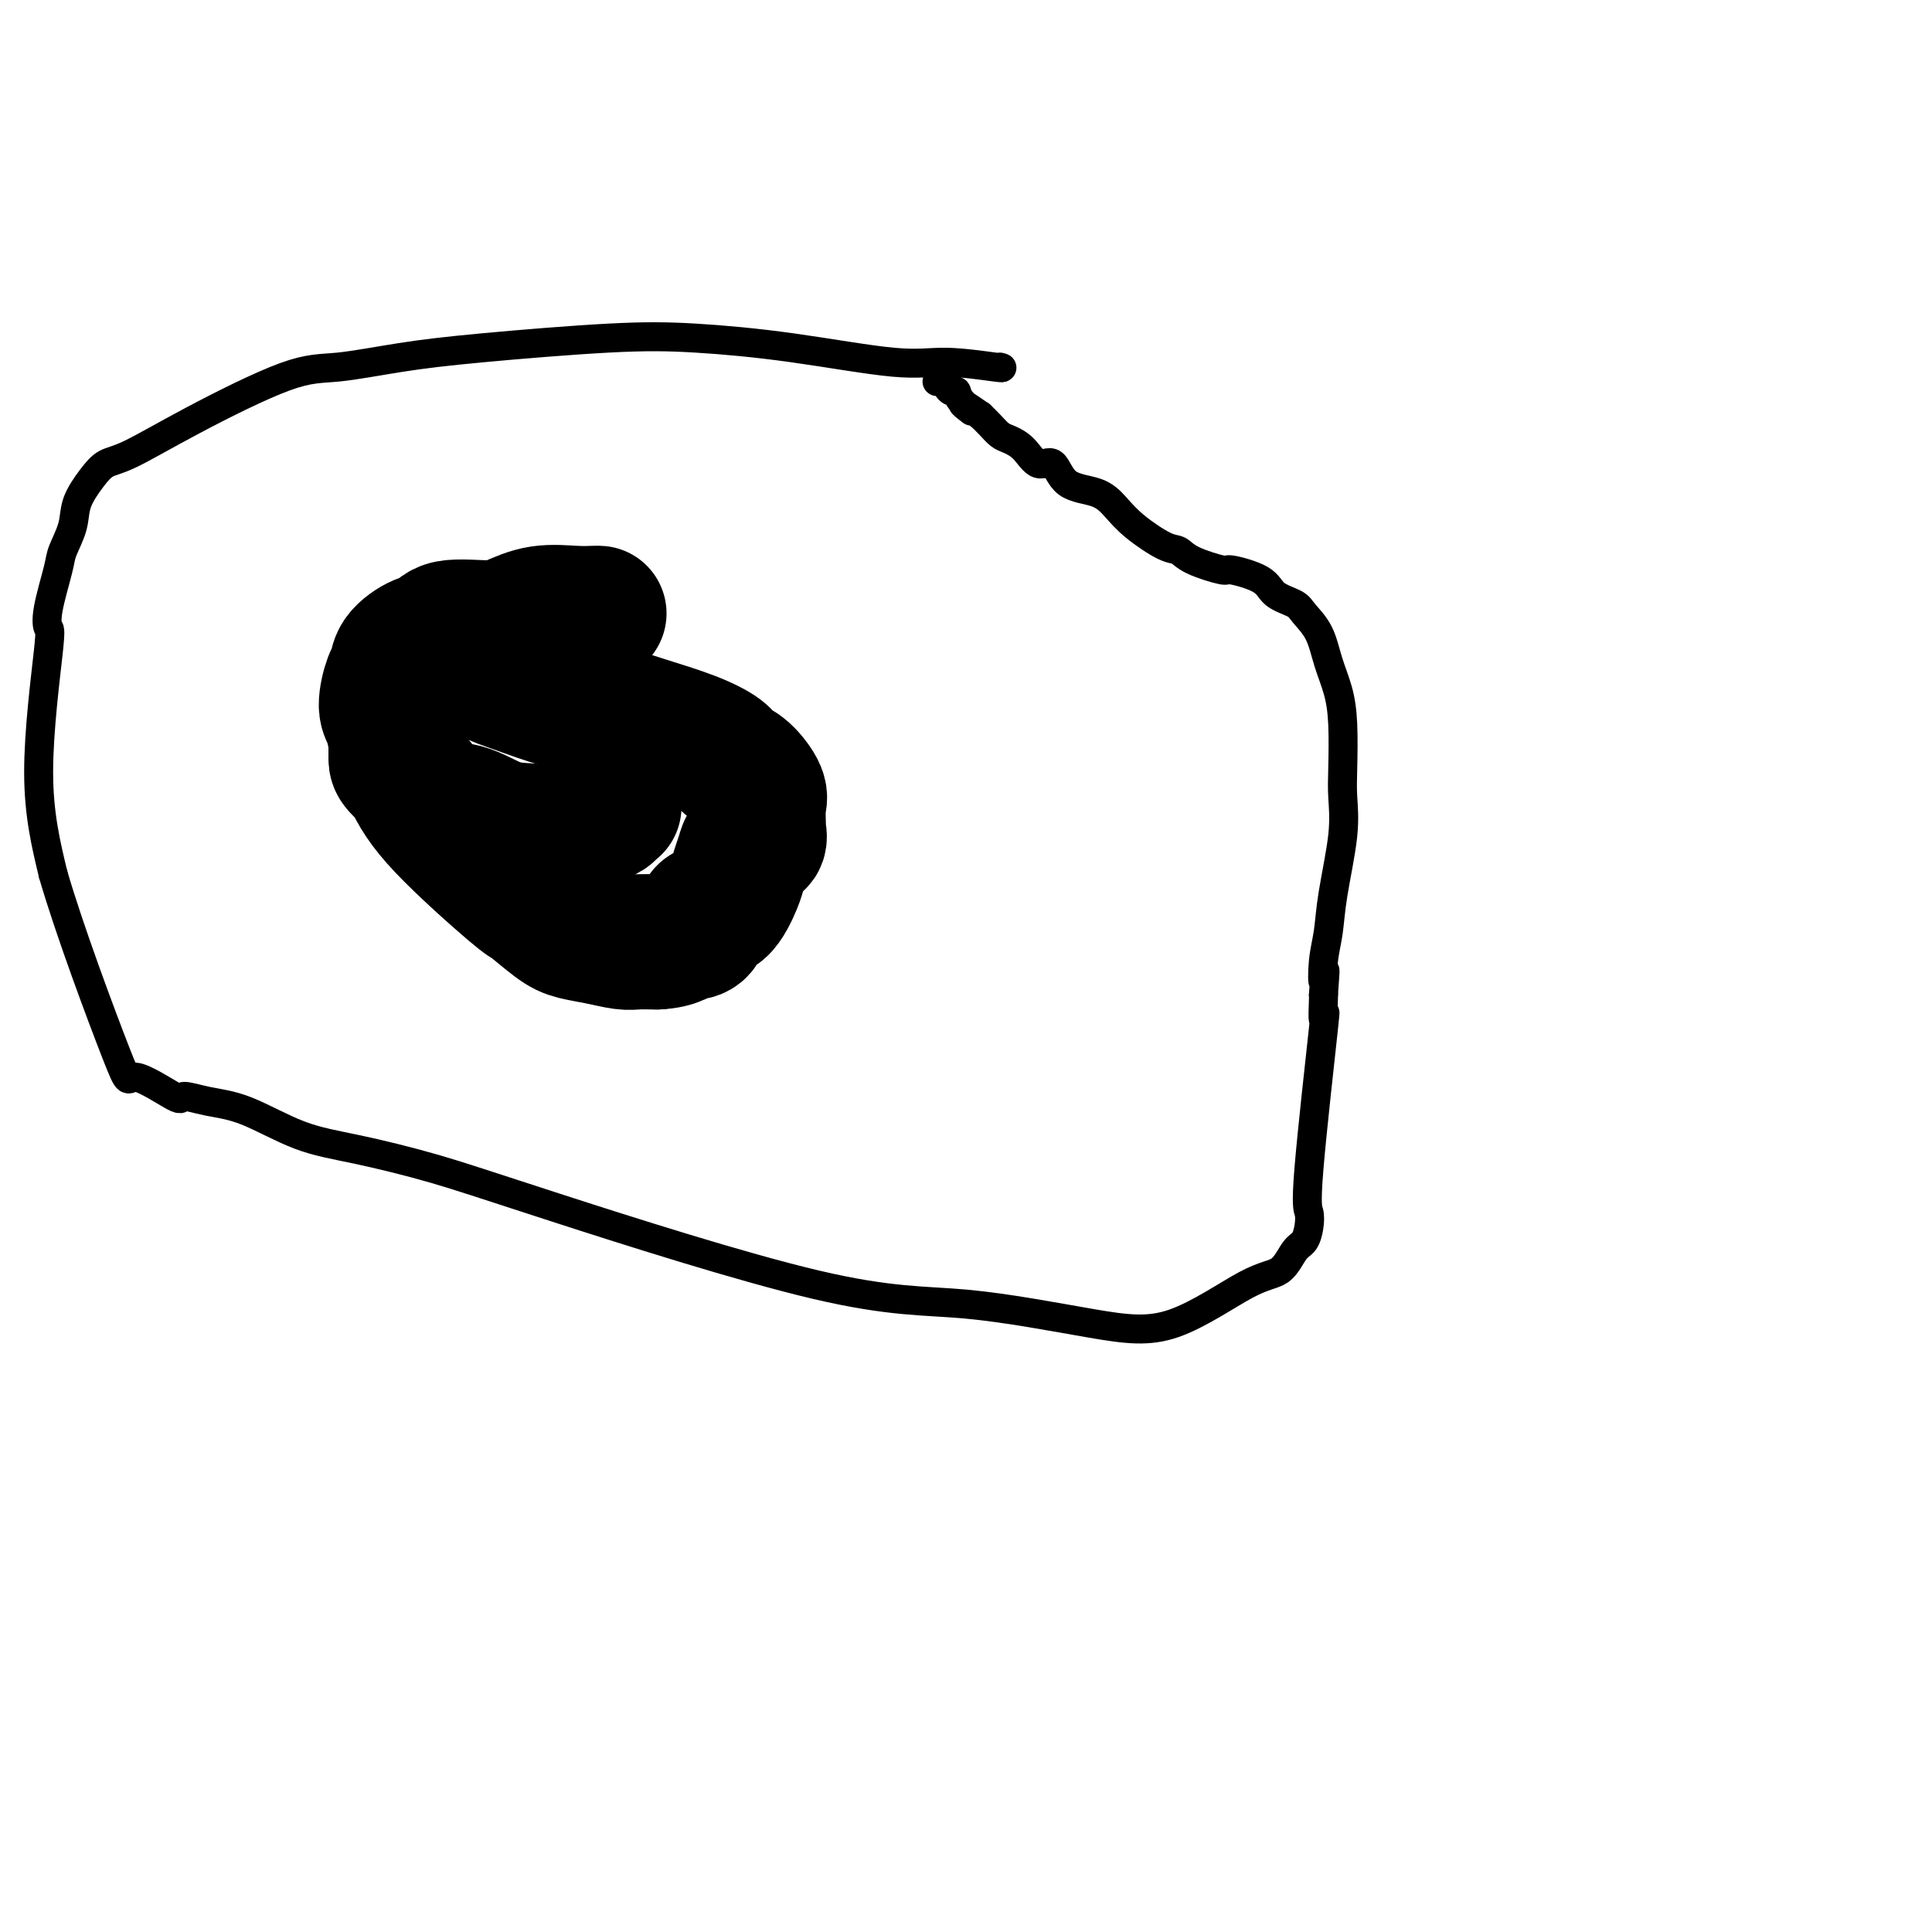 <svg viewBox='0 0 400 400' version='1.1' xmlns='http://www.w3.org/2000/svg' xmlns:xlink='http://www.w3.org/1999/xlink'><g fill='none' stroke='#000000' stroke-width='6' stroke-linecap='round' stroke-linejoin='round'><path d='M207,76c0.510,0.134 1.020,0.267 -1,0c-2.020,-0.267 -6.572,-0.935 -10,-1c-3.428,-0.065 -5.734,0.472 -11,0c-5.266,-0.472 -13.494,-1.953 -21,-3c-7.506,-1.047 -14.291,-1.660 -20,-2c-5.709,-0.340 -10.343,-0.406 -18,0c-7.657,0.406 -18.339,1.285 -26,2c-7.661,0.715 -12.303,1.267 -17,2c-4.697,0.733 -9.450,1.648 -13,2c-3.550,0.352 -5.898,0.140 -11,2c-5.102,1.860 -12.957,5.792 -19,9c-6.043,3.208 -10.272,5.693 -13,7c-2.728,1.307 -3.953,1.435 -5,2c-1.047,0.565 -1.914,1.567 -3,3c-1.086,1.433 -2.389,3.296 -3,5c-0.611,1.704 -0.528,3.249 -1,5c-0.472,1.751 -1.497,3.707 -2,5c-0.503,1.293 -0.484,1.922 -1,4c-0.516,2.078 -1.566,5.604 -2,8c-0.434,2.396 -0.250,3.663 0,4c0.250,0.337 0.567,-0.255 0,5c-0.567,5.255 -2.019,16.359 -2,25c0.019,8.641 1.510,14.821 3,21'/><path d='M11,181c3.291,11.392 10.019,29.371 13,37c2.981,7.629 2.214,4.909 4,5c1.786,0.091 6.126,2.994 8,4c1.874,1.006 1.284,0.117 2,0c0.716,-0.117 2.740,0.540 5,1c2.260,0.460 4.756,0.723 8,2c3.244,1.277 7.235,3.569 11,5c3.765,1.431 7.303,2.002 12,3c4.697,0.998 10.554,2.424 16,4c5.446,1.576 10.482,3.302 25,8c14.518,4.698 38.517,12.369 54,16c15.483,3.631 22.448,3.221 31,4c8.552,0.779 18.690,2.745 26,4c7.310,1.255 11.794,1.799 17,0c5.206,-1.799 11.136,-5.941 15,-8c3.864,-2.059 5.663,-2.036 7,-3c1.337,-0.964 2.212,-2.914 3,-4c0.788,-1.086 1.491,-1.306 2,-2c0.509,-0.694 0.826,-1.862 1,-3c0.174,-1.138 0.204,-2.246 0,-3c-0.204,-0.754 -0.643,-1.155 0,-9c0.643,-7.845 2.368,-23.134 3,-29c0.632,-5.866 0.170,-2.310 0,-2c-0.170,0.310 -0.049,-2.626 0,-4c0.049,-1.374 0.024,-1.187 0,-1'/><path d='M274,206c0.633,-8.401 0.216,-3.904 0,-3c-0.216,0.904 -0.229,-1.787 0,-4c0.229,-2.213 0.702,-3.949 1,-6c0.298,-2.051 0.420,-4.416 1,-8c0.580,-3.584 1.617,-8.386 2,-12c0.383,-3.614 0.110,-6.040 0,-8c-0.110,-1.960 -0.059,-3.455 0,-6c0.059,-2.545 0.125,-6.142 0,-9c-0.125,-2.858 -0.440,-4.979 -1,-7c-0.560,-2.021 -1.365,-3.944 -2,-6c-0.635,-2.056 -1.100,-4.245 -2,-6c-0.900,-1.755 -2.235,-3.077 -3,-4c-0.765,-0.923 -0.960,-1.447 -2,-2c-1.040,-0.553 -2.926,-1.134 -4,-2c-1.074,-0.866 -1.337,-2.015 -3,-3c-1.663,-0.985 -4.725,-1.806 -6,-2c-1.275,-0.194 -0.764,0.237 -2,0c-1.236,-0.237 -4.221,-1.144 -6,-2c-1.779,-0.856 -2.353,-1.662 -3,-2c-0.647,-0.338 -1.367,-0.209 -3,-1c-1.633,-0.791 -4.180,-2.501 -6,-4c-1.820,-1.499 -2.913,-2.788 -4,-4c-1.087,-1.212 -2.167,-2.348 -4,-3c-1.833,-0.652 -4.420,-0.819 -6,-2c-1.580,-1.181 -2.152,-3.376 -3,-4c-0.848,-0.624 -1.970,0.324 -3,0c-1.030,-0.324 -1.967,-1.921 -3,-3c-1.033,-1.079 -2.164,-1.640 -3,-2c-0.836,-0.360 -1.379,-0.520 -2,-1c-0.621,-0.480 -1.320,-1.280 -2,-2c-0.680,-0.720 -1.340,-1.360 -2,-2'/><path d='M203,86c-6.223,-4.315 -2.781,-1.604 -2,-1c0.781,0.604 -1.100,-0.900 -2,-2c-0.900,-1.100 -0.819,-1.797 -1,-2c-0.181,-0.203 -0.623,0.089 -1,0c-0.377,-0.089 -0.689,-0.560 -1,-1c-0.311,-0.440 -0.619,-0.850 -1,-1c-0.381,-0.150 -0.833,-0.040 -1,0c-0.167,0.040 -0.048,0.012 0,0c0.048,-0.012 0.024,-0.006 0,0'/></g>
<g fill='none' stroke='#000000' stroke-width='28' stroke-linecap='round' stroke-linejoin='round'><path d='M124,127c-0.140,-0.014 -0.280,-0.028 -1,0c-0.720,0.028 -2.021,0.097 -4,0c-1.979,-0.097 -4.637,-0.358 -7,0c-2.363,0.358 -4.430,1.337 -6,2c-1.570,0.663 -2.641,1.009 -5,1c-2.359,-0.009 -6.004,-0.374 -8,0c-1.996,0.374 -2.341,1.487 -3,2c-0.659,0.513 -1.631,0.427 -3,1c-1.369,0.573 -3.134,1.805 -4,3c-0.866,1.195 -0.833,2.353 -1,3c-0.167,0.647 -0.534,0.781 -1,2c-0.466,1.219 -1.030,3.521 -1,5c0.030,1.479 0.653,2.134 1,3c0.347,0.866 0.418,1.941 1,4c0.582,2.059 1.674,5.101 3,8c1.326,2.899 2.884,5.656 7,10c4.116,4.344 10.788,10.277 14,13c3.212,2.723 2.965,2.236 4,3c1.035,0.764 3.354,2.779 5,4c1.646,1.221 2.619,1.648 4,2c1.381,0.352 3.168,0.630 5,1c1.832,0.370 3.707,0.831 5,1c1.293,0.169 2.002,0.045 3,0c0.998,-0.045 2.285,-0.013 3,0c0.715,0.013 0.857,0.006 1,0'/><path d='M136,195c3.959,-0.147 5.356,-1.513 6,-2c0.644,-0.487 0.533,-0.094 1,0c0.467,0.094 1.511,-0.109 2,-1c0.489,-0.891 0.421,-2.469 1,-3c0.579,-0.531 1.803,-0.016 3,-1c1.197,-0.984 2.367,-3.467 3,-5c0.633,-1.533 0.730,-2.117 1,-3c0.270,-0.883 0.714,-2.065 1,-3c0.286,-0.935 0.416,-1.623 1,-2c0.584,-0.377 1.623,-0.445 2,-1c0.377,-0.555 0.092,-1.598 0,-2c-0.092,-0.402 0.007,-0.163 0,-1c-0.007,-0.837 -0.121,-2.751 0,-4c0.121,-1.249 0.477,-1.832 0,-3c-0.477,-1.168 -1.785,-2.922 -3,-4c-1.215,-1.078 -2.336,-1.482 -3,-2c-0.664,-0.518 -0.872,-1.151 -2,-2c-1.128,-0.849 -3.175,-1.913 -6,-3c-2.825,-1.087 -6.429,-2.196 -9,-3c-2.571,-0.804 -4.110,-1.303 -6,-2c-1.890,-0.697 -4.131,-1.591 -6,-2c-1.869,-0.409 -3.366,-0.334 -6,-1c-2.634,-0.666 -6.404,-2.073 -9,-3c-2.596,-0.927 -4.016,-1.372 -5,-2c-0.984,-0.628 -1.530,-1.438 -3,-2c-1.470,-0.562 -3.864,-0.877 -5,-1c-1.136,-0.123 -1.016,-0.054 -2,0c-0.984,0.054 -3.073,0.091 -4,0c-0.927,-0.091 -0.694,-0.312 -1,0c-0.306,0.312 -1.153,1.156 -2,2'/><path d='M85,139c-2.558,0.184 -1.953,0.142 -2,1c-0.047,0.858 -0.745,2.614 -1,4c-0.255,1.386 -0.068,2.400 0,3c0.068,0.600 0.017,0.785 0,2c-0.017,1.215 -0.002,3.461 0,5c0.002,1.539 -0.011,2.371 0,3c0.011,0.629 0.045,1.055 1,2c0.955,0.945 2.832,2.411 4,4c1.168,1.589 1.626,3.302 3,4c1.374,0.698 3.664,0.380 6,1c2.336,0.620 4.718,2.177 7,3c2.282,0.823 4.465,0.910 6,1c1.535,0.090 2.423,0.183 4,0c1.577,-0.183 3.842,-0.640 5,-1c1.158,-0.360 1.209,-0.622 2,-1c0.791,-0.378 2.321,-0.872 3,-1c0.679,-0.128 0.507,0.109 1,0c0.493,-0.109 1.650,-0.565 2,-1c0.350,-0.435 -0.106,-0.849 0,-1c0.106,-0.151 0.774,-0.038 1,0c0.226,0.038 0.009,-0.000 0,0c-0.009,0.000 0.190,0.039 0,0c-0.190,-0.039 -0.769,-0.154 -1,0c-0.231,0.154 -0.116,0.577 0,1'/></g>
</svg>